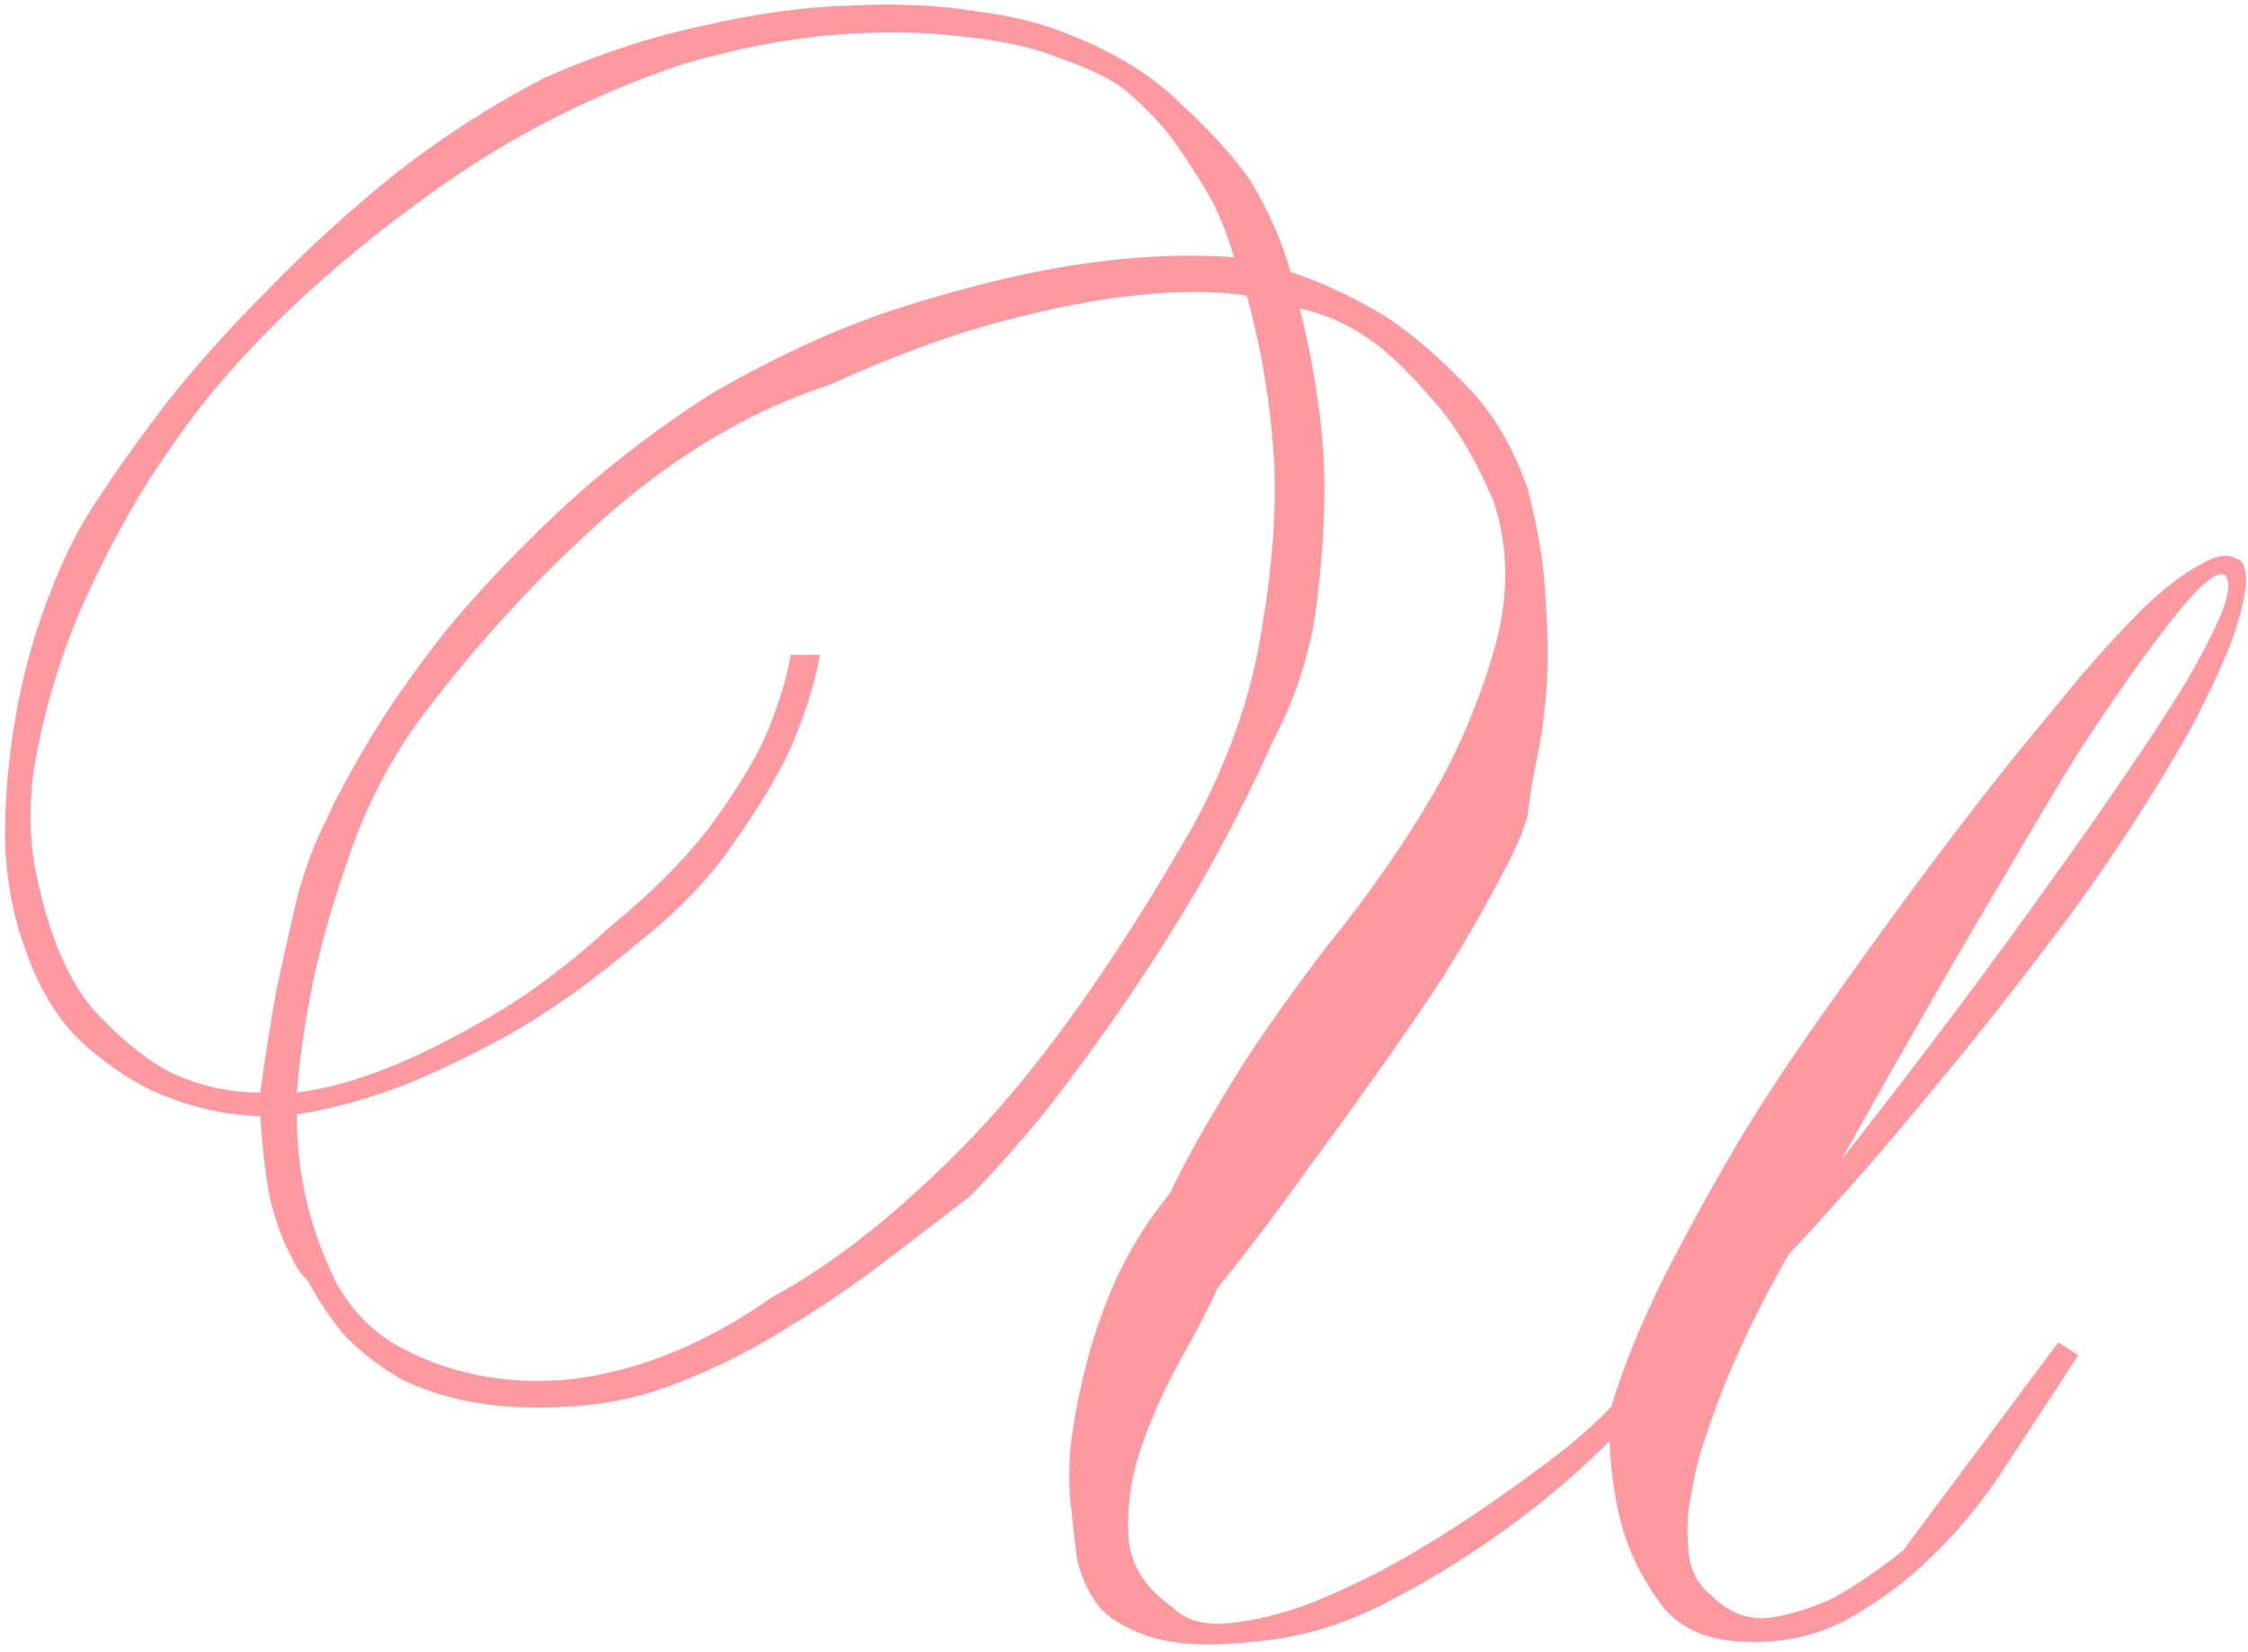 <?xml version="1.0" encoding="UTF-8"?> <svg xmlns="http://www.w3.org/2000/svg" width="430" height="316" viewBox="0 0 430 316" fill="none"><path d="M427.539 106.764C428.934 106.997 429.632 108.392 429.632 110.95C429.632 113.043 428.934 116.298 427.539 120.716C426.144 124.902 423.47 130.832 419.516 138.505C412.773 150.597 404.983 162.689 396.147 174.781C387.31 186.64 378.823 197.453 370.684 207.22C361.383 218.614 351.849 229.543 342.082 240.007C336.501 249.774 332.083 258.959 328.828 267.563C327.432 271.283 326.153 275.004 324.991 278.724C324.061 282.445 323.363 286.049 322.898 289.537C322.665 292.793 322.782 295.816 323.247 298.606C323.944 301.397 325.34 303.606 327.432 305.233C330.688 308.489 334.408 309.884 338.594 309.419C342.78 308.722 346.849 307.443 350.802 305.582C354.988 303.257 359.406 300.234 364.057 296.513L393.705 256.75L397.542 259.191L384.287 279.422C379.869 286.398 374.986 292.444 369.638 297.56C364.987 302.211 359.522 306.28 353.244 309.768C347.198 313.023 340.454 314.419 333.013 313.954C326.735 313.721 321.851 311.628 318.363 307.675C315.108 303.489 312.666 299.071 311.039 294.421C309.178 288.84 308.132 282.561 307.899 275.585C301.156 282.329 293.947 288.375 286.273 293.723C279.762 298.374 272.438 302.792 264.299 306.978C256.393 310.931 248.37 313.256 240.231 313.954C231.86 314.884 225.349 314.651 220.698 313.256C216.048 311.861 212.56 309.884 210.234 307.326C208.141 304.536 206.746 301.513 206.049 298.257C205.584 295.002 205.235 291.979 205.002 289.189C204.537 286.398 204.421 282.678 204.653 278.027C205.119 273.144 206.049 267.912 207.444 262.331C208.839 256.517 210.816 250.704 213.374 244.89C216.164 238.845 219.652 233.264 223.838 228.148C226.396 222.8 229.302 217.451 232.558 212.103C235.813 206.522 239.069 201.406 242.324 196.756C246.045 191.407 249.765 186.291 253.486 181.408C261.625 171.409 268.601 161.41 274.414 151.411C279.297 142.807 283.134 133.622 285.925 123.856C288.715 113.857 288.599 104.439 285.576 95.603C281.855 86.999 277.786 80.371 273.368 75.721C269.182 70.838 265.229 67.117 261.508 64.559C257.323 61.769 253.021 59.908 248.603 58.978C250.928 68.047 252.44 77.232 253.137 86.534C253.602 94.672 253.253 103.625 252.091 113.392C251.161 123.158 248.254 132.692 243.371 141.993C239.418 150.83 234.999 159.55 230.116 168.154C225.233 176.525 220.233 184.431 215.118 191.872C210.002 199.313 204.886 206.29 199.77 212.801C194.654 219.079 189.887 224.427 185.469 228.846C180.353 232.799 174.889 236.984 169.075 241.402C163.262 245.821 157.1 250.006 150.589 253.959C144.31 257.912 137.683 261.284 130.707 264.075C123.964 266.865 116.987 268.493 109.779 268.958C102.57 269.423 96.292 269.19 90.944 268.26C85.595 267.33 80.828 265.819 76.642 263.726C72.689 261.401 69.201 258.726 66.178 255.703C63.388 252.448 60.946 248.844 58.853 244.89C57.691 243.96 56.528 242.216 55.365 239.658C54.203 237.566 53.04 234.426 51.877 230.241C50.947 226.055 50.25 220.474 49.785 213.498C43.506 213.266 37.46 211.987 31.647 209.661C26.764 207.801 21.764 204.662 16.648 200.244C11.533 195.825 7.579 189.547 4.789 181.408C2.464 175.13 1.185 168.154 0.952 160.48C0.952 152.574 1.65 144.668 3.045 136.761C4.44 128.855 6.533 121.298 9.323 114.089C12.114 106.648 15.369 100.253 19.09 94.905C22.578 89.557 26.996 83.394 32.344 76.418C37.925 69.442 44.32 62.35 51.529 55.141C58.737 47.7 66.644 40.492 75.247 33.516C84.084 26.539 93.618 20.377 103.849 15.029C114.313 10.378 124.545 7.006 134.544 4.914C144.543 2.588 153.844 1.309 162.448 1.077C171.285 0.612 179.307 0.96 186.516 2.123C193.724 3.053 199.77 4.565 204.653 6.658C213.49 10.146 220.582 14.564 225.93 19.912C231.511 25.028 235.93 29.911 239.185 34.562C242.673 40.375 245.231 46.189 246.859 52.002C253.137 54.095 259.299 57.002 265.345 60.722C270.229 63.978 275.228 68.28 280.344 73.628C285.46 78.744 289.413 85.371 292.203 93.51C294.296 101.416 295.459 108.741 295.691 115.484C296.156 121.995 296.156 127.925 295.691 133.273C295.226 138.389 294.529 142.924 293.598 146.877C292.901 150.597 292.436 153.62 292.203 155.946C291.273 159.434 289.296 163.852 286.273 169.2C283.483 174.548 280.111 180.362 276.158 186.64C272.205 192.686 267.903 198.965 263.252 205.476C258.834 211.754 254.532 217.684 250.347 223.265C246.394 228.846 242.789 233.729 239.534 237.914C236.511 241.868 234.302 244.658 232.907 246.286C231.511 249.541 229.302 253.843 226.279 259.191C223.256 264.54 220.698 270.121 218.606 275.934C216.513 281.747 215.583 287.561 215.815 293.374C216.048 298.955 218.838 303.606 224.186 307.326C226.744 309.884 230.349 310.931 234.999 310.466C239.883 310 245.115 308.722 250.696 306.629C256.509 304.303 262.322 301.513 268.136 298.257C274.182 294.769 279.879 291.165 285.227 287.445C290.575 283.724 295.342 280.236 299.528 276.98C303.714 273.492 306.62 270.818 308.248 268.958C310.108 262.679 312.899 255.587 316.619 247.681C319.875 240.937 324.293 232.682 329.874 222.916C335.455 213.149 342.78 201.988 351.849 189.431C363.708 172.688 374.753 157.922 384.985 145.133C389.403 139.784 393.705 134.552 397.891 129.436C402.309 124.321 406.378 119.903 410.099 116.182C414.052 112.461 417.54 109.787 420.563 108.159C423.586 106.299 425.911 105.834 427.539 106.764ZM352.197 221.869C367.545 202.336 380.916 184.547 392.31 168.502C397.193 161.759 401.844 155.132 406.262 148.621C410.913 141.877 414.866 135.831 418.121 130.483C421.377 124.902 423.702 120.368 425.097 116.88C426.493 113.159 426.609 110.834 425.446 109.903C424.283 109.438 422.307 110.717 419.516 113.74C416.959 116.531 413.819 120.484 410.099 125.6C406.378 130.715 402.309 136.645 397.891 143.389C393.705 150.132 389.519 157.108 385.334 164.317C375.335 181.059 364.289 200.244 352.197 221.869ZM236.046 49.212C235.116 45.956 233.837 42.584 232.209 39.096C230.581 36.073 228.488 32.702 225.93 28.981C223.373 25.028 219.768 21.075 215.118 17.122C212.327 15.029 208.258 13.052 202.909 11.192C197.794 9.099 191.515 7.704 184.074 7.006C176.865 6.076 168.727 5.96 159.658 6.658C150.821 7.355 141.171 9.216 130.707 12.239C112.569 18.284 95.827 27.005 80.479 38.399C65.132 49.56 52.226 61.303 41.762 73.628C37.809 78.279 33.391 84.325 28.508 91.766C23.857 99.207 19.555 107.346 15.602 116.182C11.881 124.786 9.091 133.738 7.231 143.04C5.37 152.109 5.37 160.596 7.231 168.502C9.556 179.199 13.044 187.338 17.695 192.919C22.578 198.267 27.345 202.22 31.996 204.778C37.577 207.568 43.506 208.964 49.785 208.964C50.715 202.22 51.761 195.593 52.924 189.082C54.087 183.734 55.365 178.036 56.761 171.991C58.389 165.945 60.249 160.945 62.342 156.992C63.969 153.271 66.644 148.272 70.364 141.993C74.085 135.715 78.852 128.855 84.665 121.414C90.711 113.973 97.919 106.299 106.291 98.393C114.895 90.254 124.777 82.581 135.939 75.372C149.194 67.698 161.867 62.001 173.959 58.281C186.051 54.56 196.747 52.002 206.049 50.607C216.978 48.979 226.977 48.514 236.046 49.212ZM238.487 56.536C232.209 55.606 225 55.606 216.862 56.536C209.885 57.234 201.514 58.862 191.748 61.42C181.981 63.978 170.936 68.047 158.611 73.628C144.194 78.279 130.242 86.417 116.755 98.044C103.5 109.671 91.292 122.925 80.131 137.808C74.782 145.249 70.597 153.155 67.574 161.526C64.551 169.898 62.225 177.571 60.598 184.547C58.737 192.686 57.458 200.825 56.761 208.964C62.342 208.266 68.271 206.638 74.55 204.08C79.898 201.988 86.177 198.848 93.385 194.663C100.826 190.477 108.616 184.664 116.755 177.223C124.661 170.712 130.94 164.433 135.59 158.387C140.241 152.109 143.729 146.528 146.054 141.645C148.612 135.831 150.356 130.367 151.286 125.251H156.867C155.705 131.297 153.728 137.459 150.938 143.737C148.38 149.086 144.775 155.015 140.125 161.526C135.707 168.037 129.661 174.316 121.987 180.362C113.151 187.803 104.779 193.733 96.873 198.151C89.2 202.336 82.34 205.592 76.294 207.917C69.318 210.475 62.807 212.219 56.761 213.149C56.761 219.195 57.458 225.009 58.853 230.59C60.016 235.24 61.76 240.007 64.086 244.89C66.644 249.774 70.248 253.727 74.898 256.75C85.363 262.796 96.989 265.121 109.779 263.726C122.568 262.098 135.242 256.866 147.798 248.03C159.89 241.519 172.68 231.287 186.167 217.335C199.654 203.15 213.722 183.269 228.372 157.69C235.116 145.133 239.418 132.808 241.278 120.716C243.371 108.625 244.185 97.812 243.719 88.278C243.022 77.116 241.278 66.536 238.487 56.536Z" fill="#FF99A0"></path></svg> 